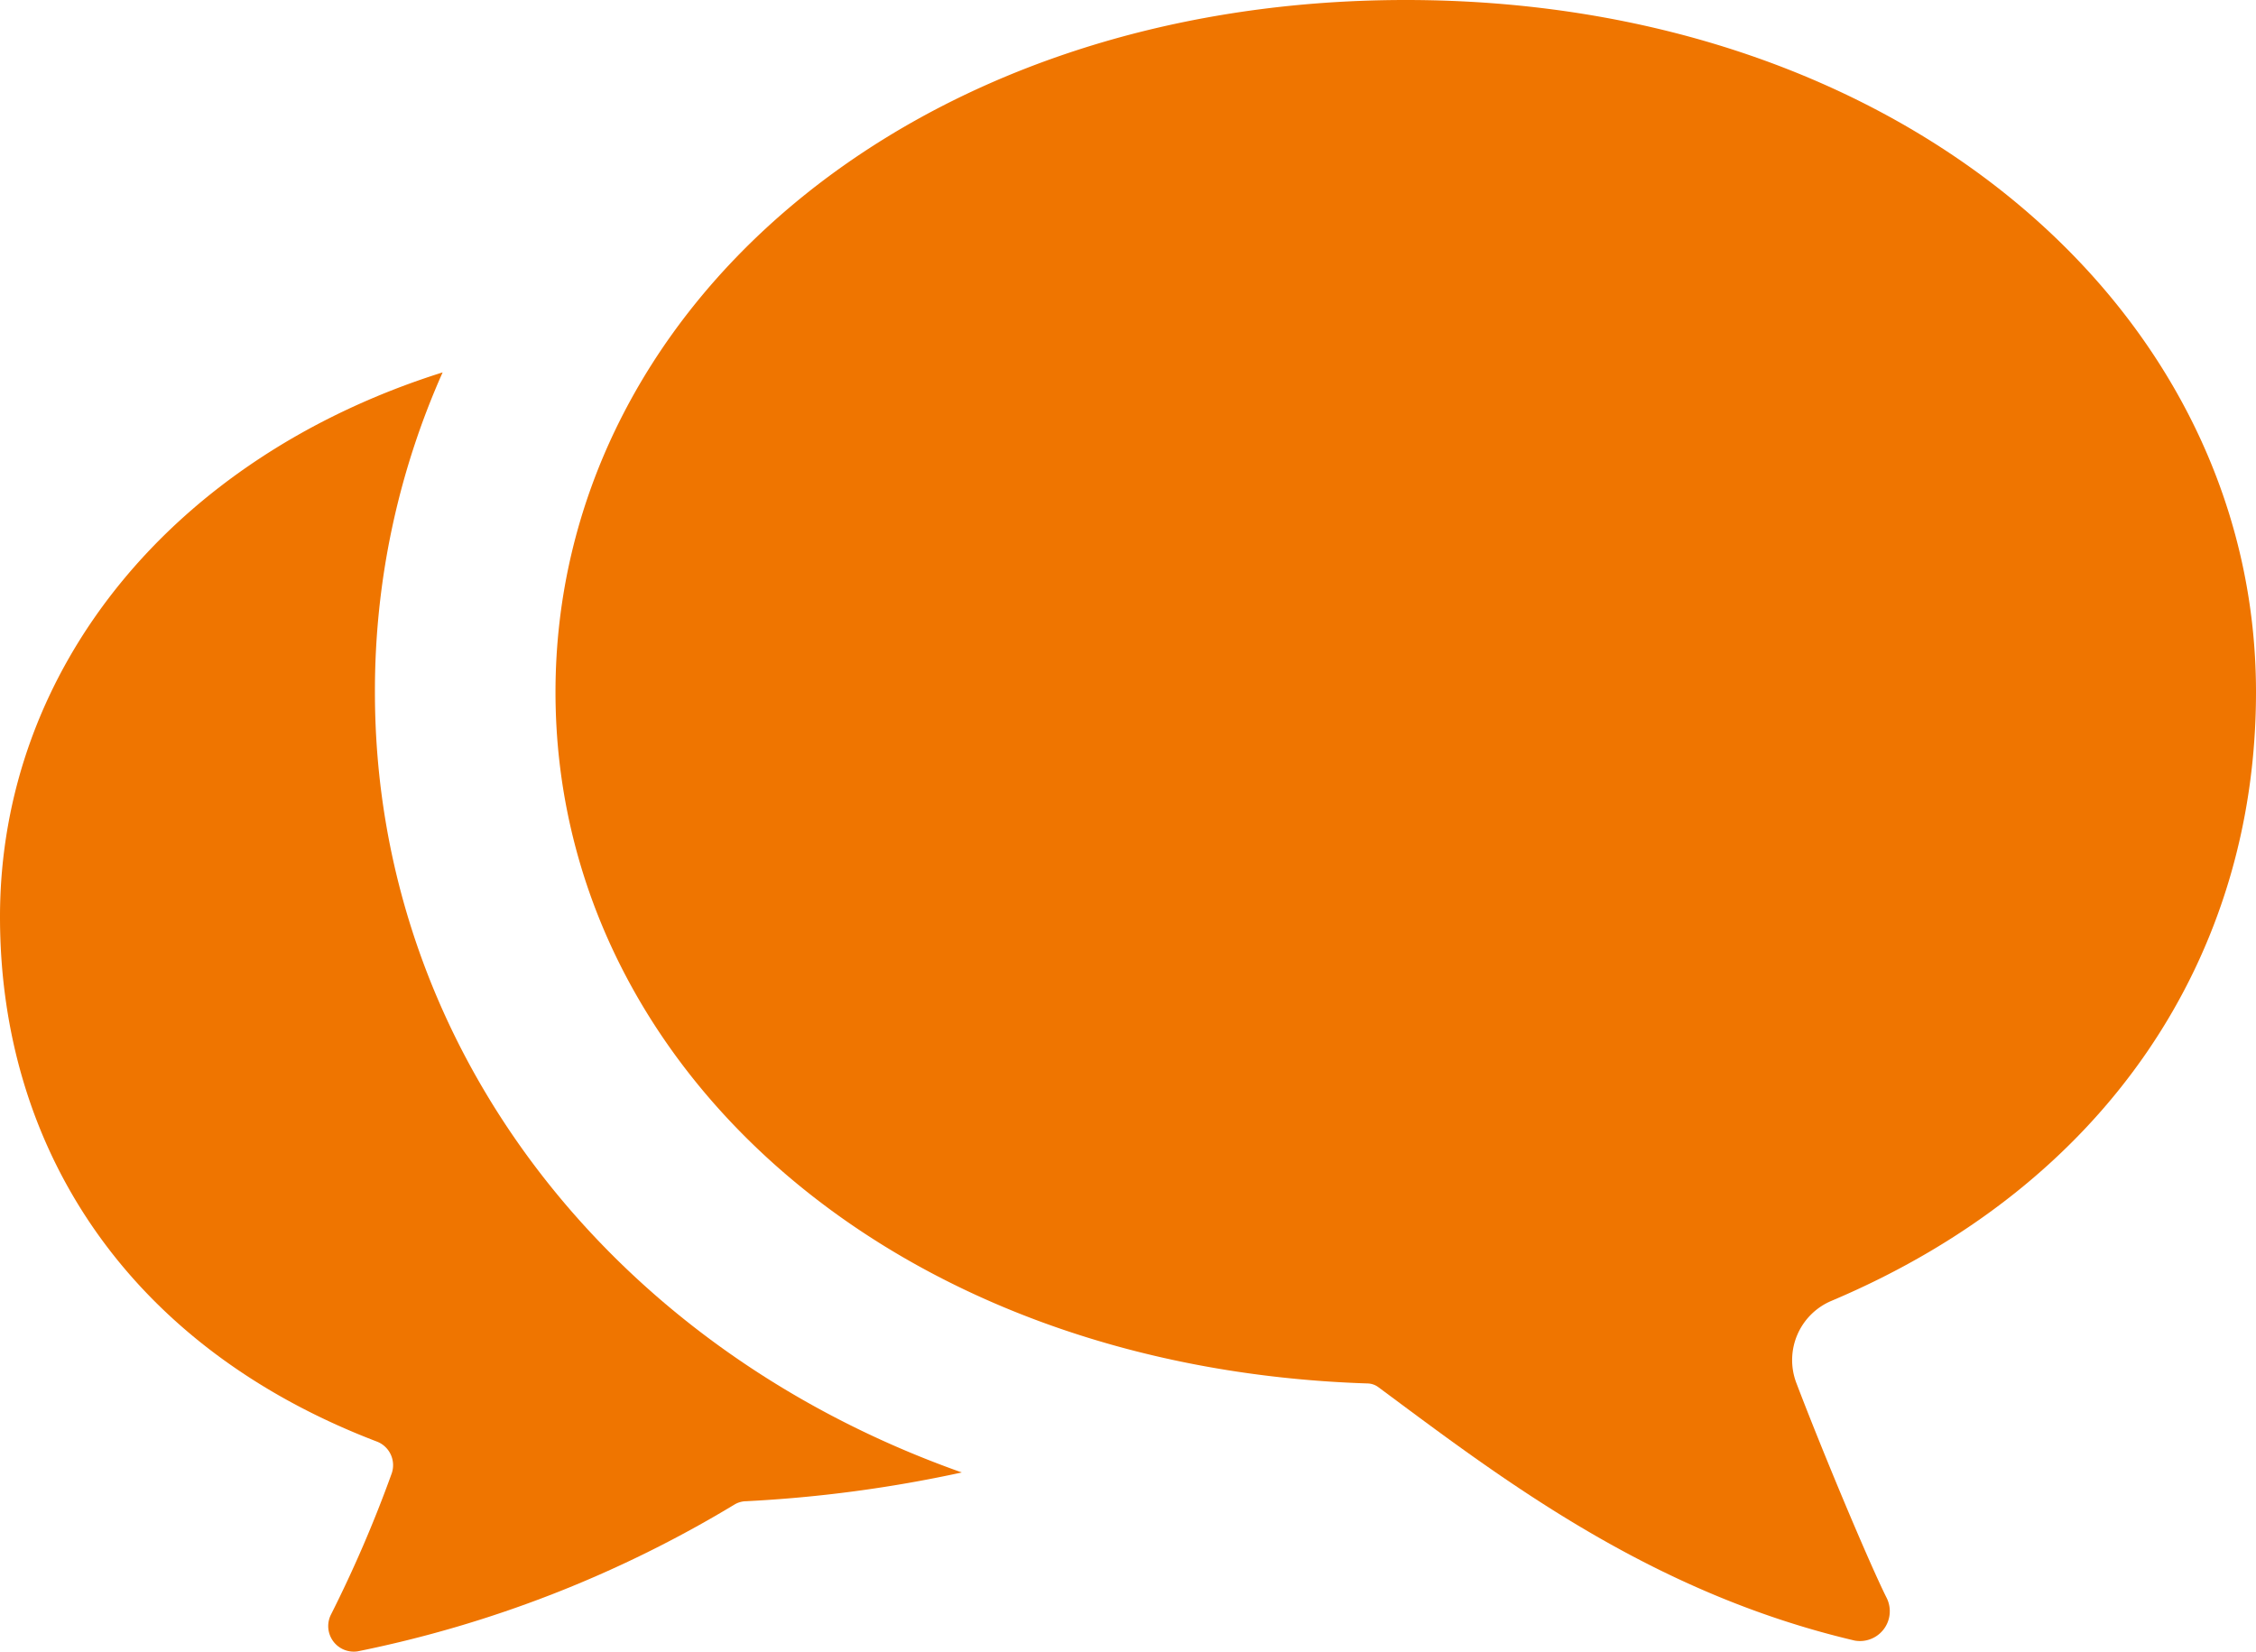 <svg xmlns="http://www.w3.org/2000/svg" width="76.895" height="56.307" viewBox="0 0 76.895 56.307"><g transform="translate(0 -68.544)"><path d="M12.779,163.961a26.679,26.679,0,0,1,2.308-10.9C5.9,155.952,0,163.169,0,171.624c0,7.848,4.324,14.626,12.833,17.881a.862.862,0,0,1,.515,1.1,43.359,43.359,0,0,1-2.07,4.809.871.871,0,0,0,.916,1.247,40.3,40.3,0,0,0,12.849-5.009.785.785,0,0,1,.385-.108,45.319,45.319,0,0,0,7.355-.981C20.693,186.283,12.779,175.918,12.779,163.961Z" transform="translate(0 -71.822)" fill="#ef7500"/><path d="M169.567,112.889C179,108.9,184.033,101.1,184.033,92.139c0-13.031-12.125-23.595-28.981-23.595s-28.98,10.564-28.98,23.595c0,12.694,11.424,23.041,27.682,23.568a.637.637,0,0,1,.361.124c4.126,3.059,9.208,6.991,16.237,8.641A1.017,1.017,0,0,0,171.435,123c-.6-1.206-2.155-4.908-3.073-7.32A2.191,2.191,0,0,1,169.567,112.889Z" transform="translate(-107.138)" fill="#ef7500"/></g></svg>